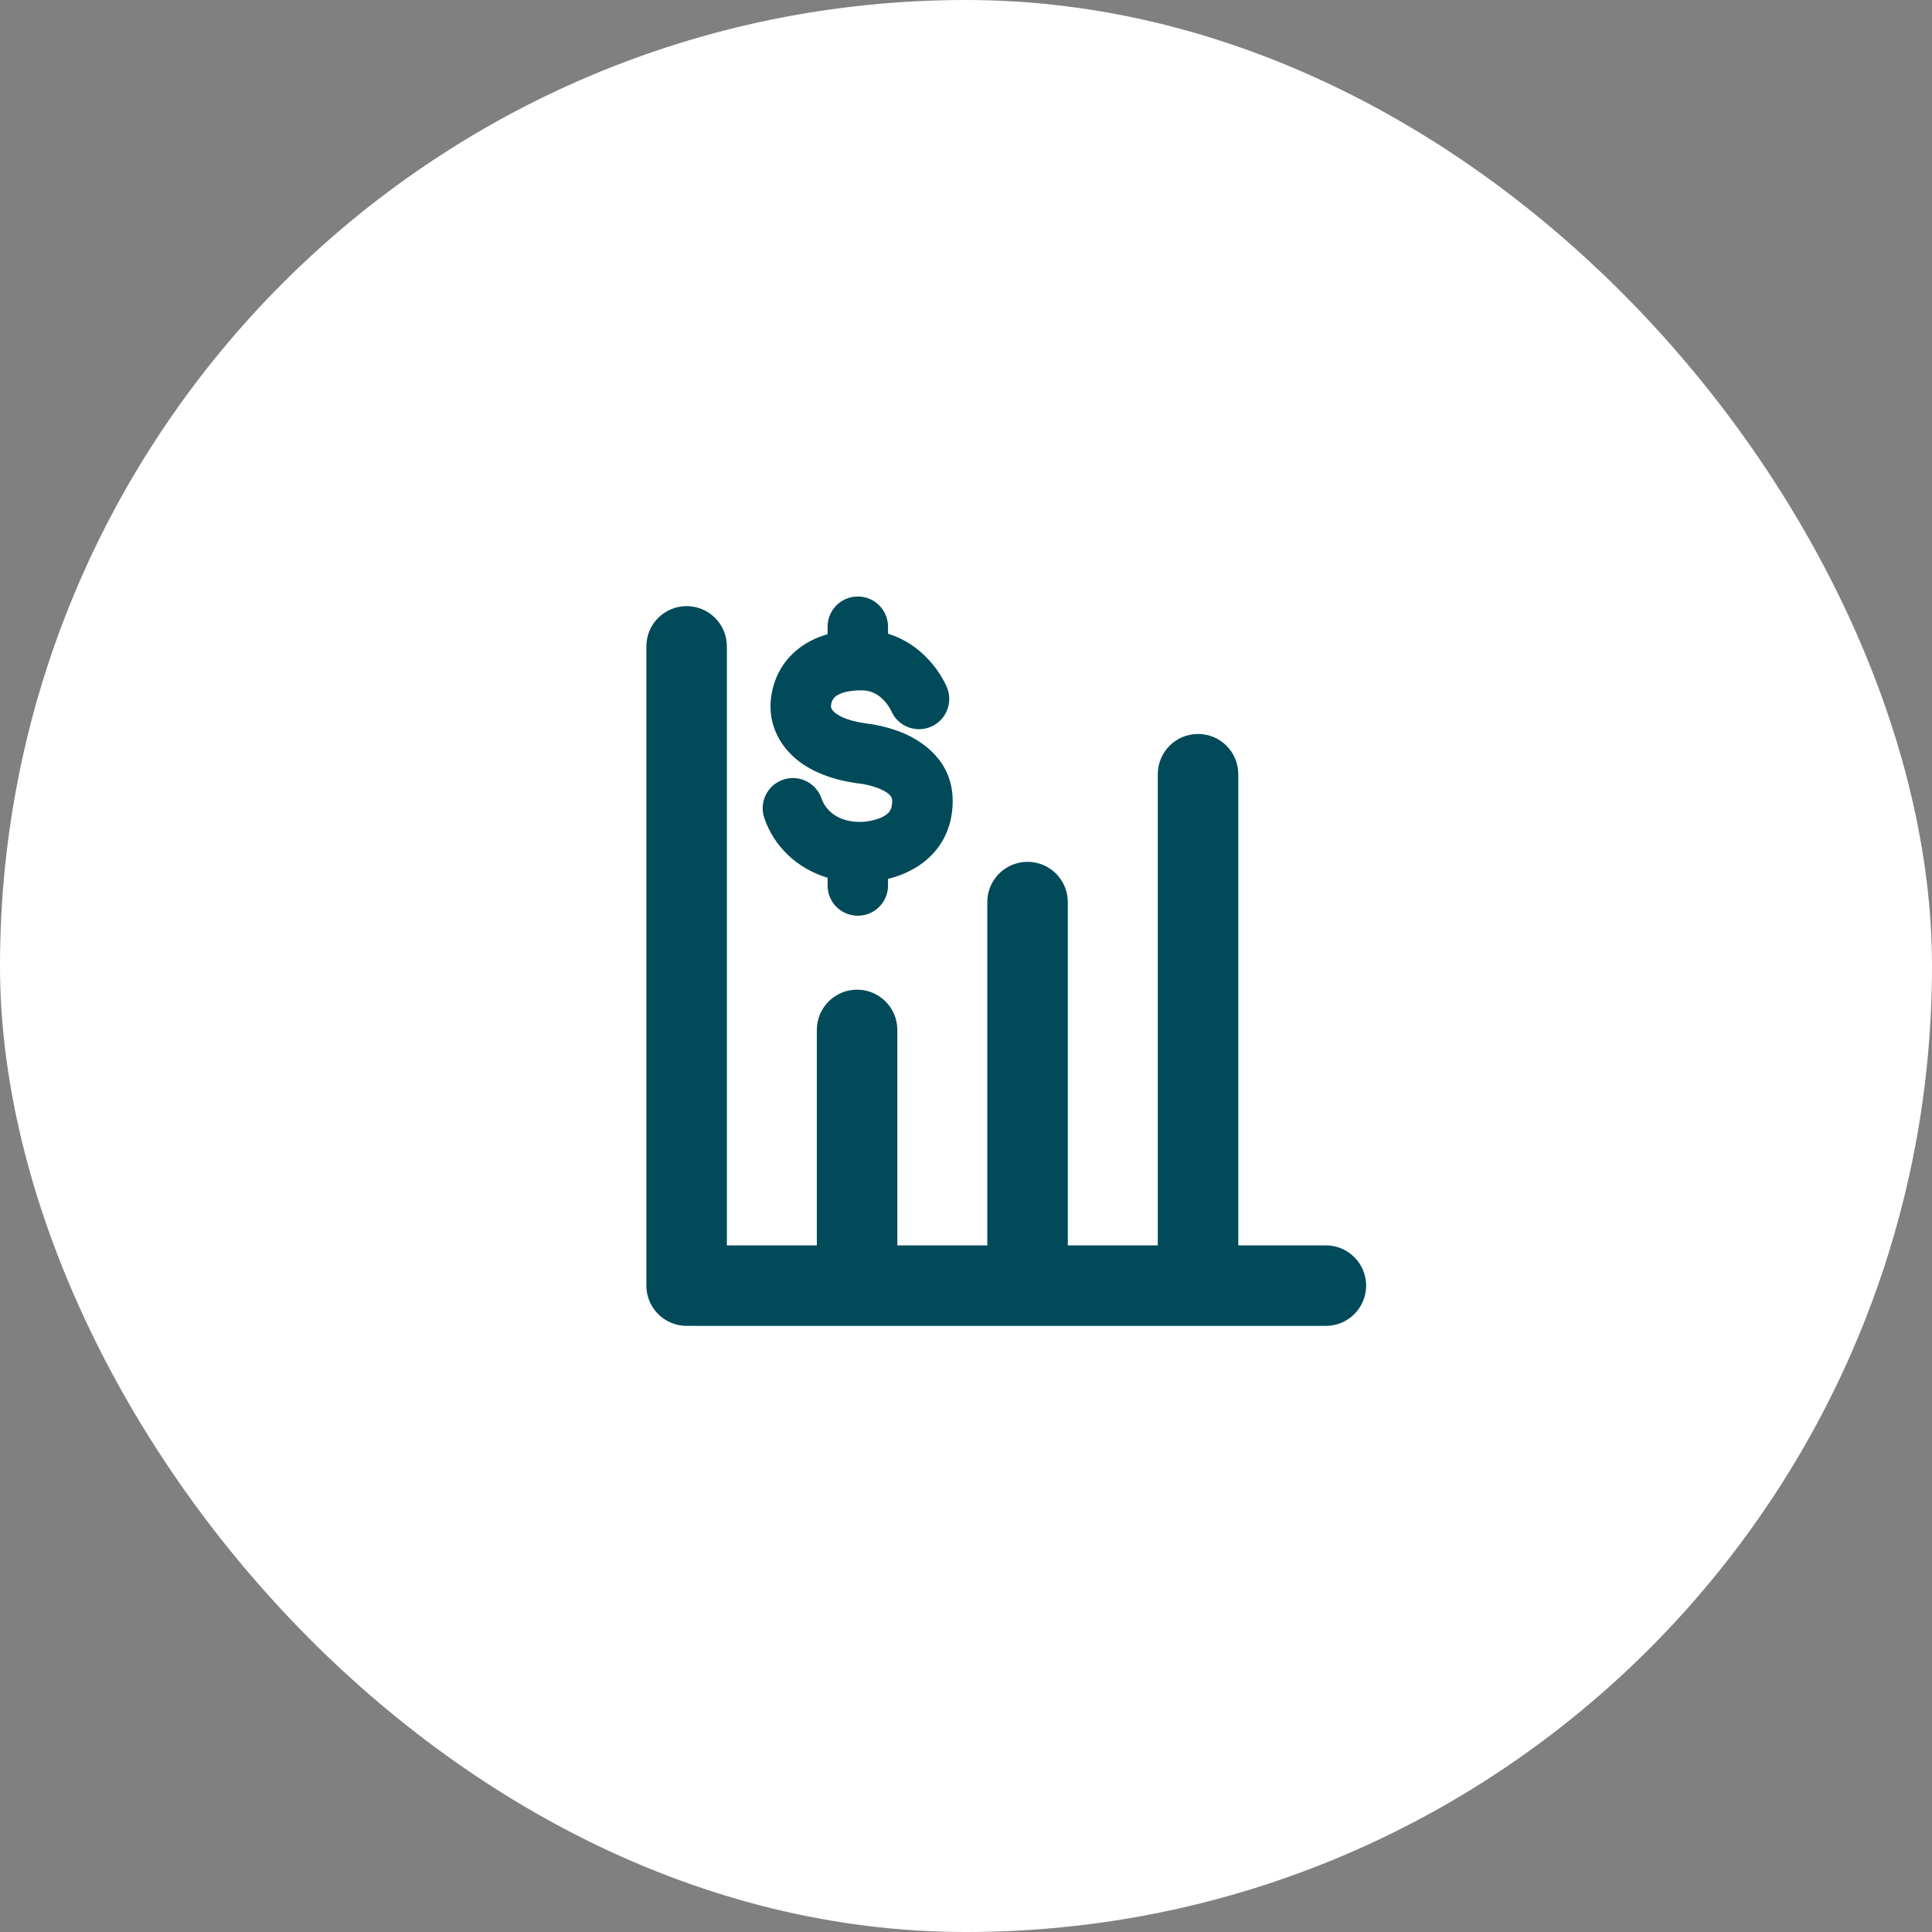 <svg width="48" height="48" viewBox="0 0 48 48" fill="none" xmlns="http://www.w3.org/2000/svg">
<rect x="0" y="0" width="48" height="48" fill="#808080" stroke="none"/>
<rect width="48" height="48" rx="24" fill="white"/>
<path d="M21.312 14.82C21.727 14.82 22.063 15.156 22.063 15.571V15.745C22.498 15.878 22.826 16.129 23.05 16.367C23.212 16.537 23.327 16.706 23.401 16.833C23.439 16.897 23.468 16.953 23.489 16.995C23.499 17.016 23.507 17.034 23.514 17.048L23.522 17.067L23.525 17.074L23.526 17.077L23.527 17.078C23.527 17.079 23.527 17.079 22.833 17.366L23.527 17.079C23.685 17.463 23.503 17.902 23.119 18.06C22.738 18.217 22.303 18.038 22.142 17.661L22.139 17.654C22.134 17.643 22.123 17.623 22.108 17.597C22.076 17.542 22.026 17.47 21.959 17.399C21.829 17.262 21.657 17.151 21.403 17.151C20.987 17.151 20.813 17.256 20.749 17.312C20.689 17.364 20.652 17.438 20.645 17.547L20.645 17.55C20.645 17.56 20.643 17.606 20.708 17.673C20.78 17.747 20.985 17.896 21.494 17.971L21.499 17.971C21.516 17.973 21.539 17.976 21.567 17.98C21.622 17.987 21.697 17.998 21.786 18.016C21.961 18.051 22.205 18.112 22.458 18.221C22.938 18.428 23.669 18.918 23.669 19.898C23.669 20.379 23.523 20.785 23.27 21.103C23.026 21.411 22.718 21.596 22.45 21.708C22.316 21.764 22.184 21.805 22.063 21.835V22C22.063 22.415 21.727 22.751 21.312 22.751C20.897 22.751 20.561 22.415 20.561 22V21.807C19.802 21.58 19.233 21.034 18.989 20.325C18.854 19.933 19.063 19.506 19.456 19.371C19.848 19.236 20.275 19.445 20.41 19.837C20.513 20.136 20.82 20.429 21.392 20.42L21.406 20.42L21.404 20.42L21.403 20.42C21.406 20.42 21.414 20.42 21.426 20.419C21.451 20.418 21.49 20.415 21.538 20.408C21.639 20.394 21.76 20.368 21.871 20.322C21.982 20.275 22.052 20.222 22.092 20.171C22.124 20.131 22.166 20.058 22.166 19.898C22.166 19.822 22.14 19.72 21.863 19.601C21.738 19.547 21.603 19.511 21.494 19.49C21.441 19.479 21.398 19.473 21.37 19.469C21.357 19.467 21.347 19.466 21.342 19.466L21.338 19.465C21.325 19.464 21.311 19.463 21.297 19.461C20.564 19.356 20.005 19.106 19.631 18.721C19.25 18.329 19.121 17.858 19.146 17.457C19.172 17.019 19.347 16.541 19.761 16.18C19.985 15.984 20.254 15.844 20.561 15.757V15.571C20.561 15.156 20.897 14.82 21.312 14.82Z" fill="#004A5A"/>
<path d="M18.059 16.059C18.059 15.506 17.611 15.059 17.059 15.059C16.507 15.059 16.059 15.506 16.059 16.059V31.941C16.059 32.493 16.507 32.941 17.059 32.941C17.081 32.941 17.104 32.94 17.126 32.939C17.151 32.941 17.175 32.941 17.2 32.941L32.941 32.941C33.493 32.941 33.941 32.494 33.941 31.941C33.941 31.389 33.493 30.941 32.941 30.941H30.765L30.765 19.235C30.765 18.683 30.317 18.235 29.765 18.235C29.212 18.235 28.765 18.683 28.765 19.235L28.765 30.941H26.529V22.412C26.529 21.859 26.082 21.412 25.529 21.412C24.977 21.412 24.529 21.859 24.529 22.412V30.941H22.294L22.294 25.588C22.294 25.036 21.846 24.588 21.294 24.588C20.742 24.588 20.294 25.036 20.294 25.588L20.294 30.941H18.059L18.059 16.059Z" fill="#004A5A"/>
</svg>
